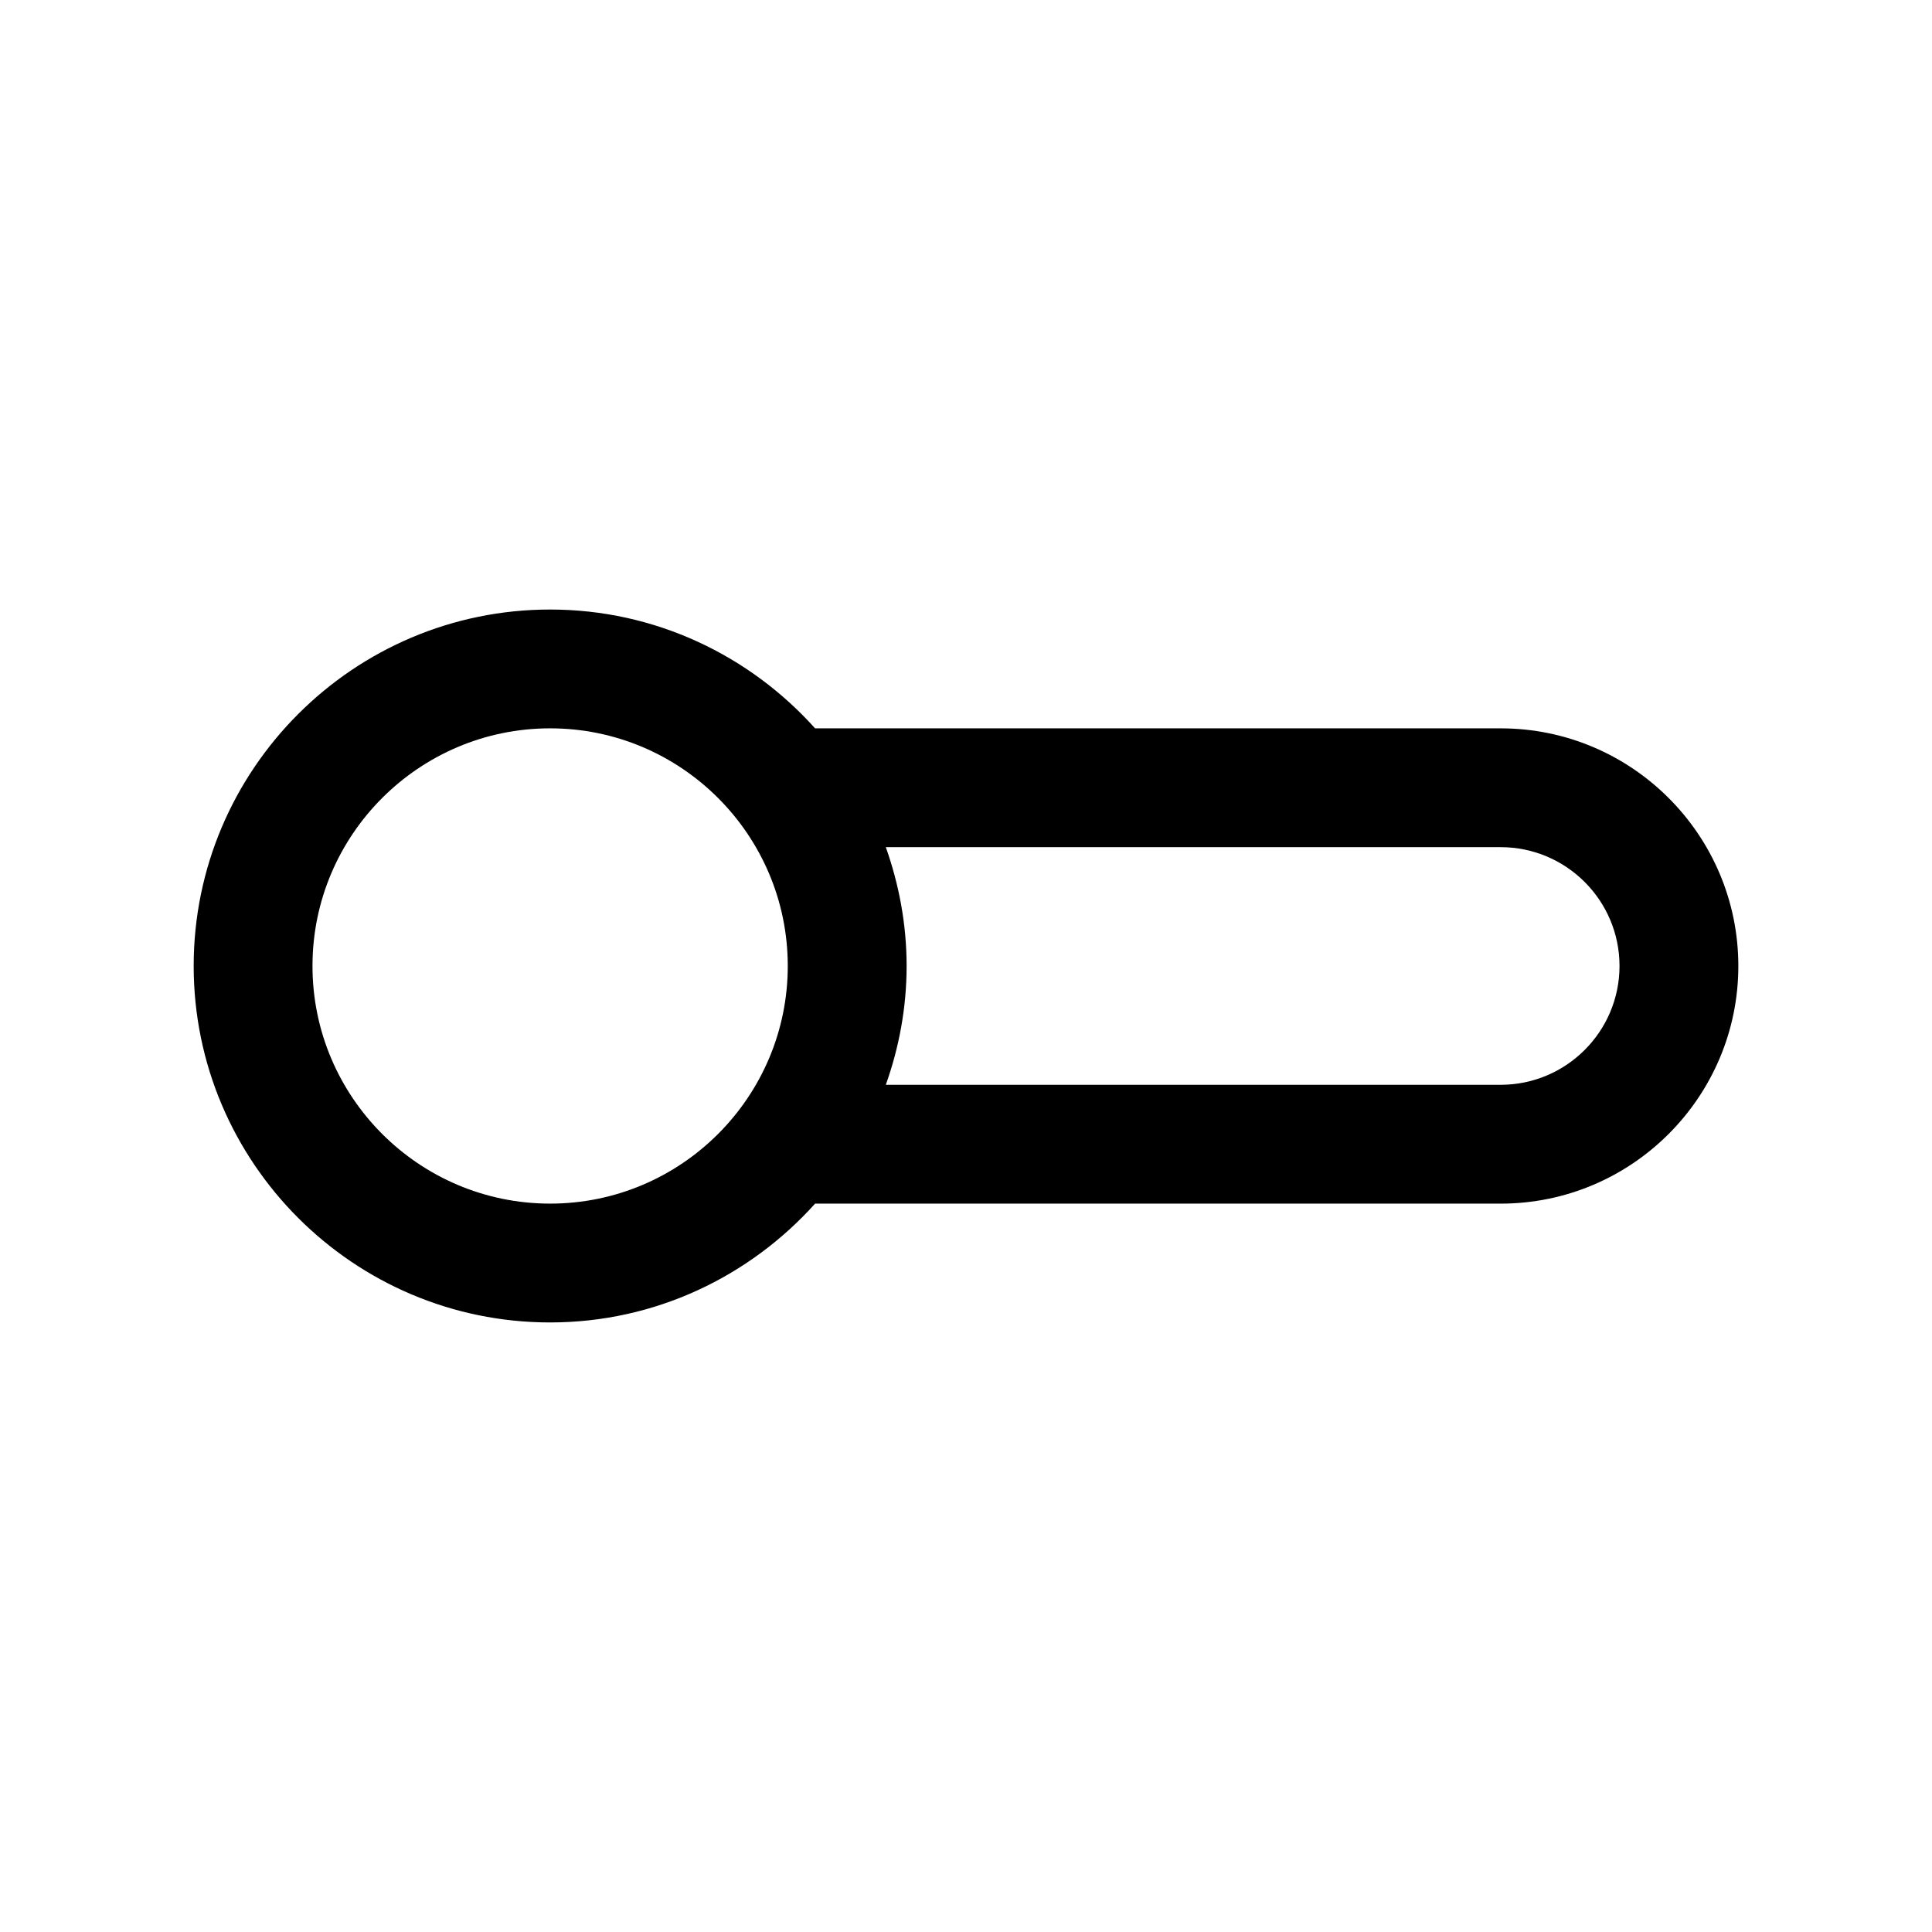 <?xml version="1.0" encoding="UTF-8"?>
<!-- Uploaded to: SVG Repo, www.svgrepo.com, Generator: SVG Repo Mixer Tools -->
<svg fill="#000000" width="800px" height="800px" version="1.1" viewBox="144 144 512 512" xmlns="http://www.w3.org/2000/svg">
 <path d="m541.7 337.02h-181.69c-17.301-19.27-42.32-31.488-70.219-31.488-52.098 0-94.465 42.367-94.465 94.465s42.367 94.465 94.465 94.465c27.883 0 52.898-12.219 70.219-31.488h181.69c34.73 0 62.977-28.246 62.977-62.977 0-34.734-28.246-62.977-62.977-62.977zm-251.91 125.95c-34.73 0-62.977-28.246-62.977-62.977s28.246-62.977 62.977-62.977c34.73 0 62.977 28.246 62.977 62.977s-28.242 62.977-62.977 62.977zm251.91-31.488h-162.95c3.512-9.871 5.512-20.438 5.512-31.488s-2.016-21.617-5.512-31.488h162.95c17.367 0 31.488 14.121 31.488 31.488 0 17.363-14.121 31.488-31.488 31.488z"/>
</svg>